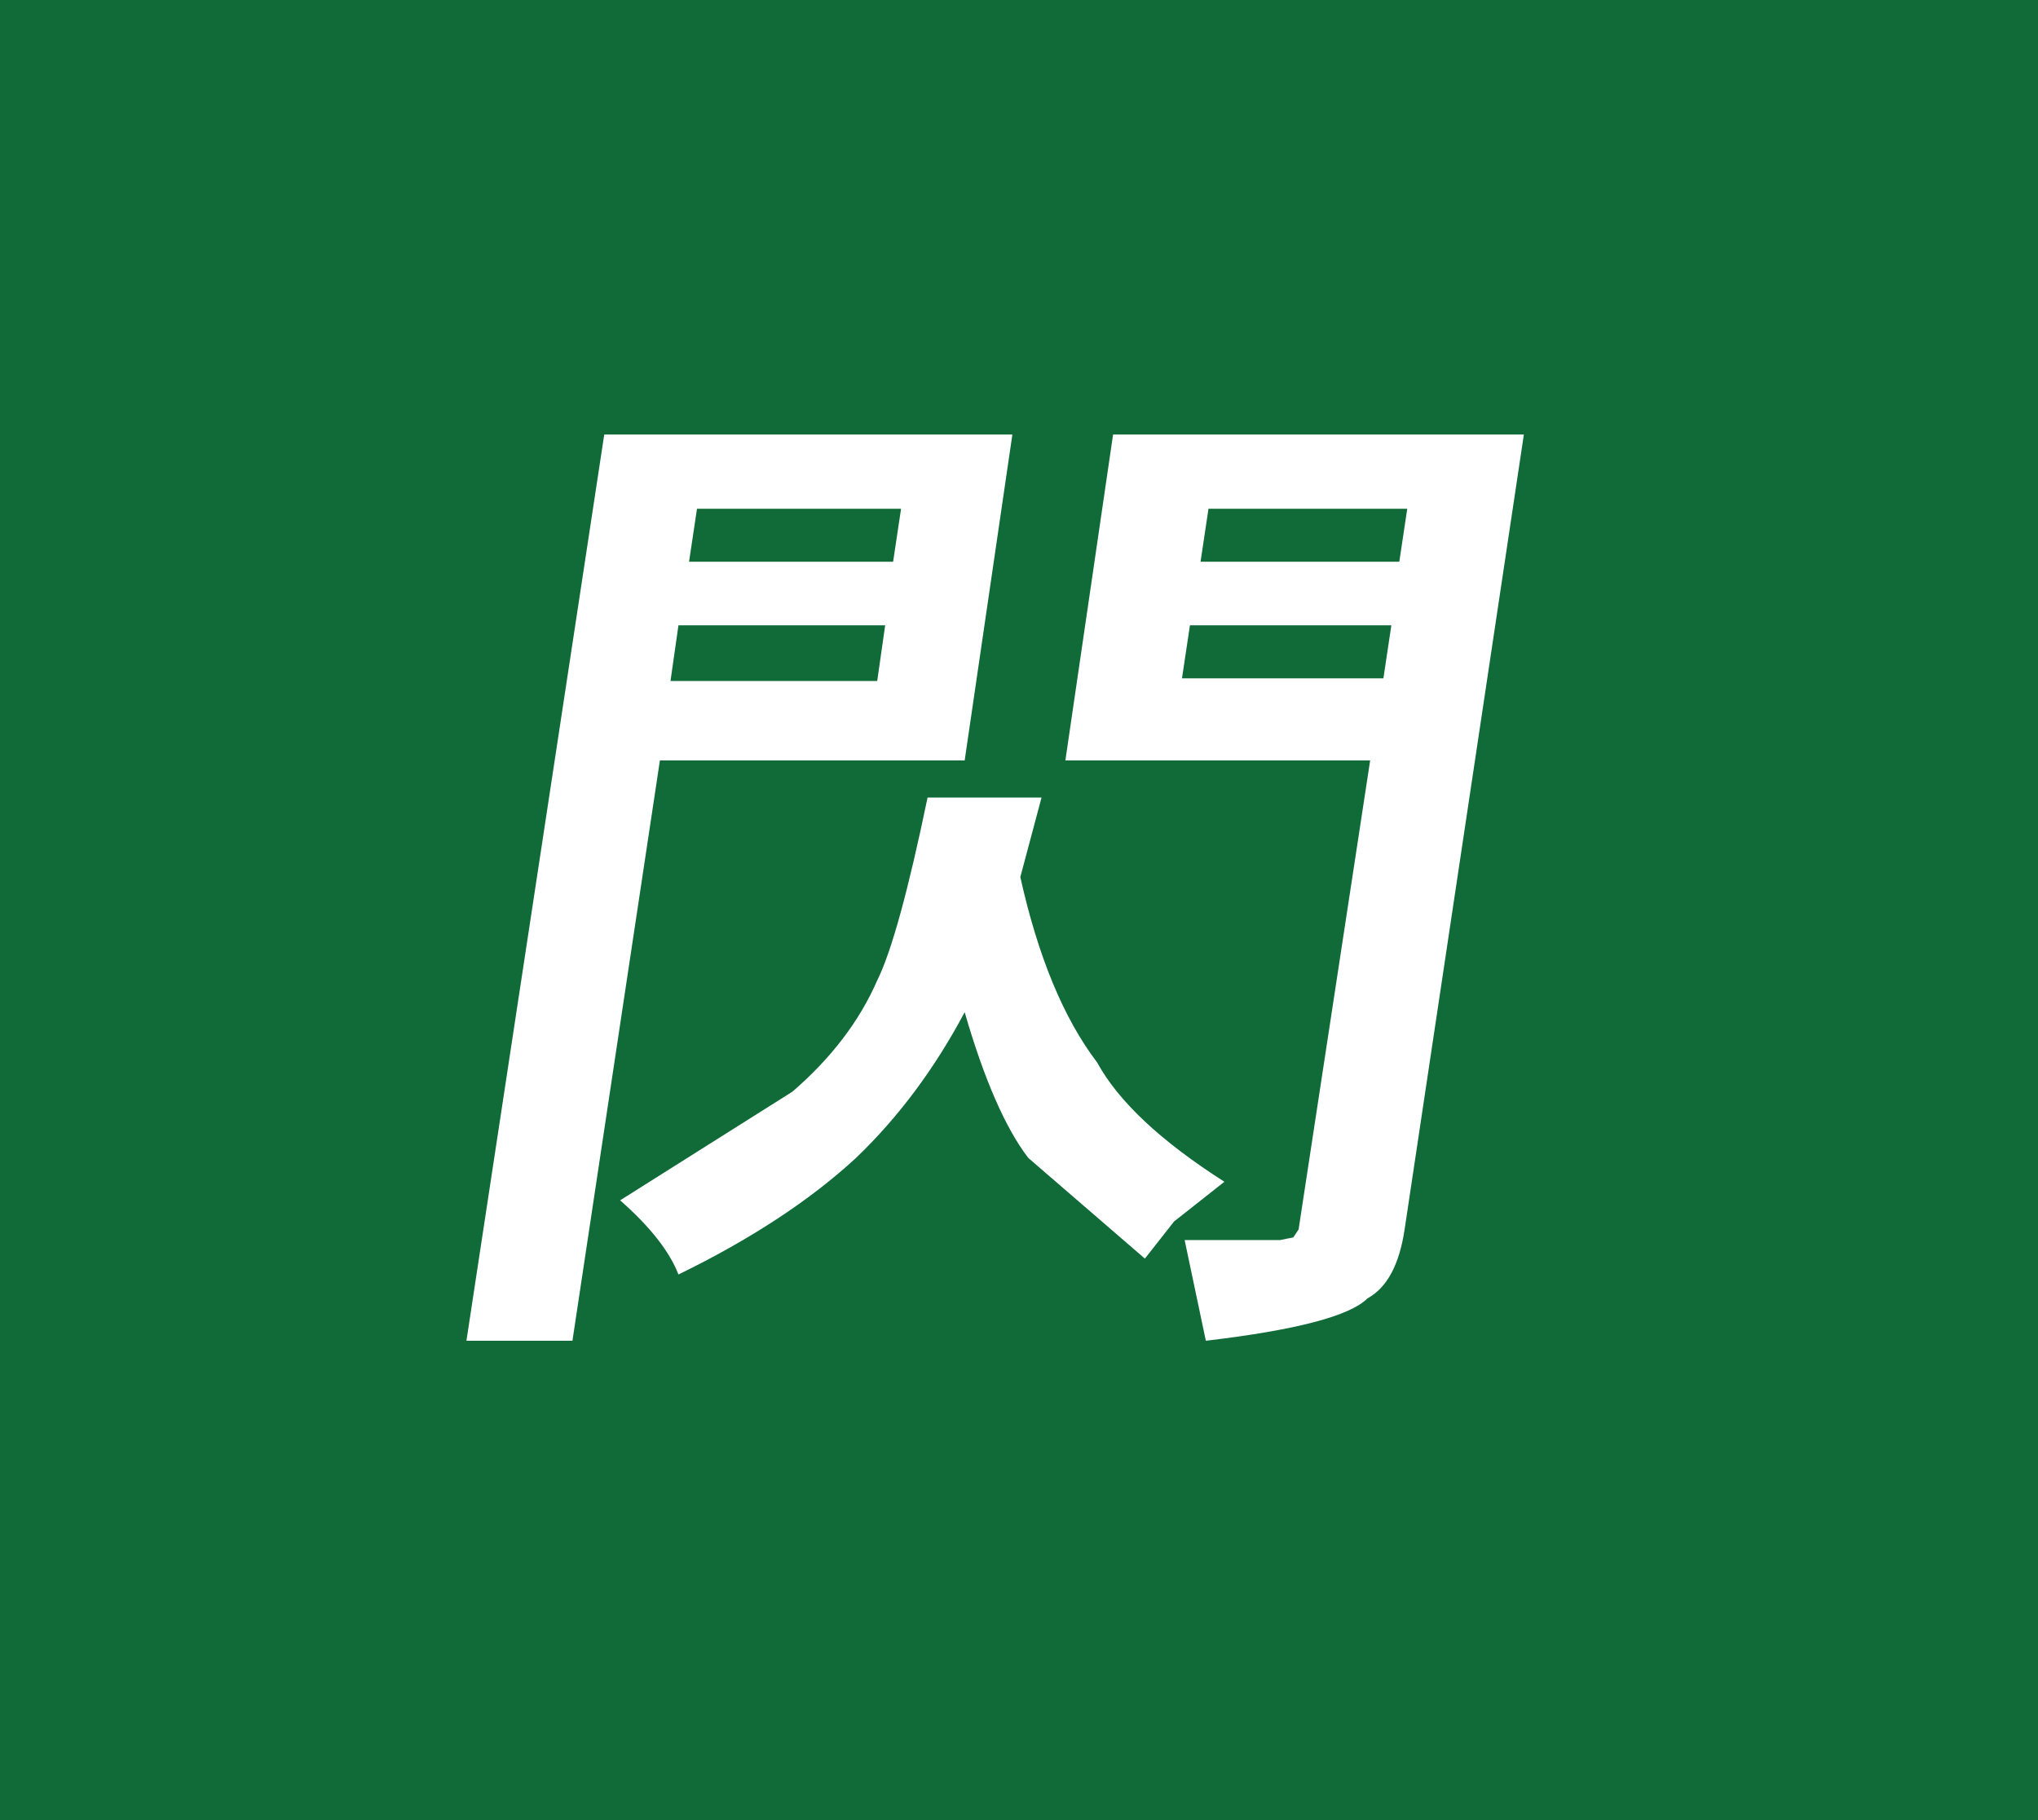 <?xml version="1.0" encoding="UTF-8" standalone="no"?>
<svg xmlns:xlink="http://www.w3.org/1999/xlink" height="34.35px" width="38.45px" xmlns="http://www.w3.org/2000/svg">
  <g transform="matrix(1.0, 0.0, 0.0, 1.0, 18.85, 16.5)">
    <path d="M4.25 5.8 Q2.45 4.65 1.85 3.55 0.9 2.3 0.4 0.05 L0.8 -1.45 -1.35 -1.45 Q-1.9 1.2 -2.3 2.0 -2.8 3.15 -3.9 4.1 L-7.15 6.15 Q-6.3 6.9 -6.05 7.55 -4.0 6.55 -2.7 5.35 -1.5 4.2 -0.65 2.6 -0.1 4.5 0.55 5.35 L2.75 7.25 3.3 6.55 4.25 5.8 M9.9 -8.3 L2.15 -8.3 1.25 -2.15 7.0 -2.15 5.65 6.7 5.55 6.85 5.3 6.9 3.5 6.9 3.9 8.8 Q6.45 8.5 6.95 8.0 7.5 7.7 7.65 6.7 L9.9 -8.3 M3.95 -6.9 L7.7 -6.9 7.55 -5.9 3.8 -5.9 3.95 -6.9 M3.45 -3.7 L3.6 -4.7 7.4 -4.7 7.25 -3.7 3.45 -3.7 M19.6 17.85 L-18.85 17.85 -18.85 -16.5 19.6 -16.5 19.6 17.85 M-6.4 -2.15 L-0.65 -2.15 0.25 -8.3 -7.45 -8.3 -10.05 8.8 -8.05 8.8 -6.4 -2.15 M-2.0 -5.9 L-5.85 -5.9 -5.7 -6.9 -1.85 -6.9 -2.0 -5.9 M-6.2 -3.65 L-6.05 -4.7 -2.15 -4.7 -2.3 -3.65 -6.2 -3.65" fill="#106b39" fill-rule="evenodd" stroke="none"/>
  </g>
</svg>
